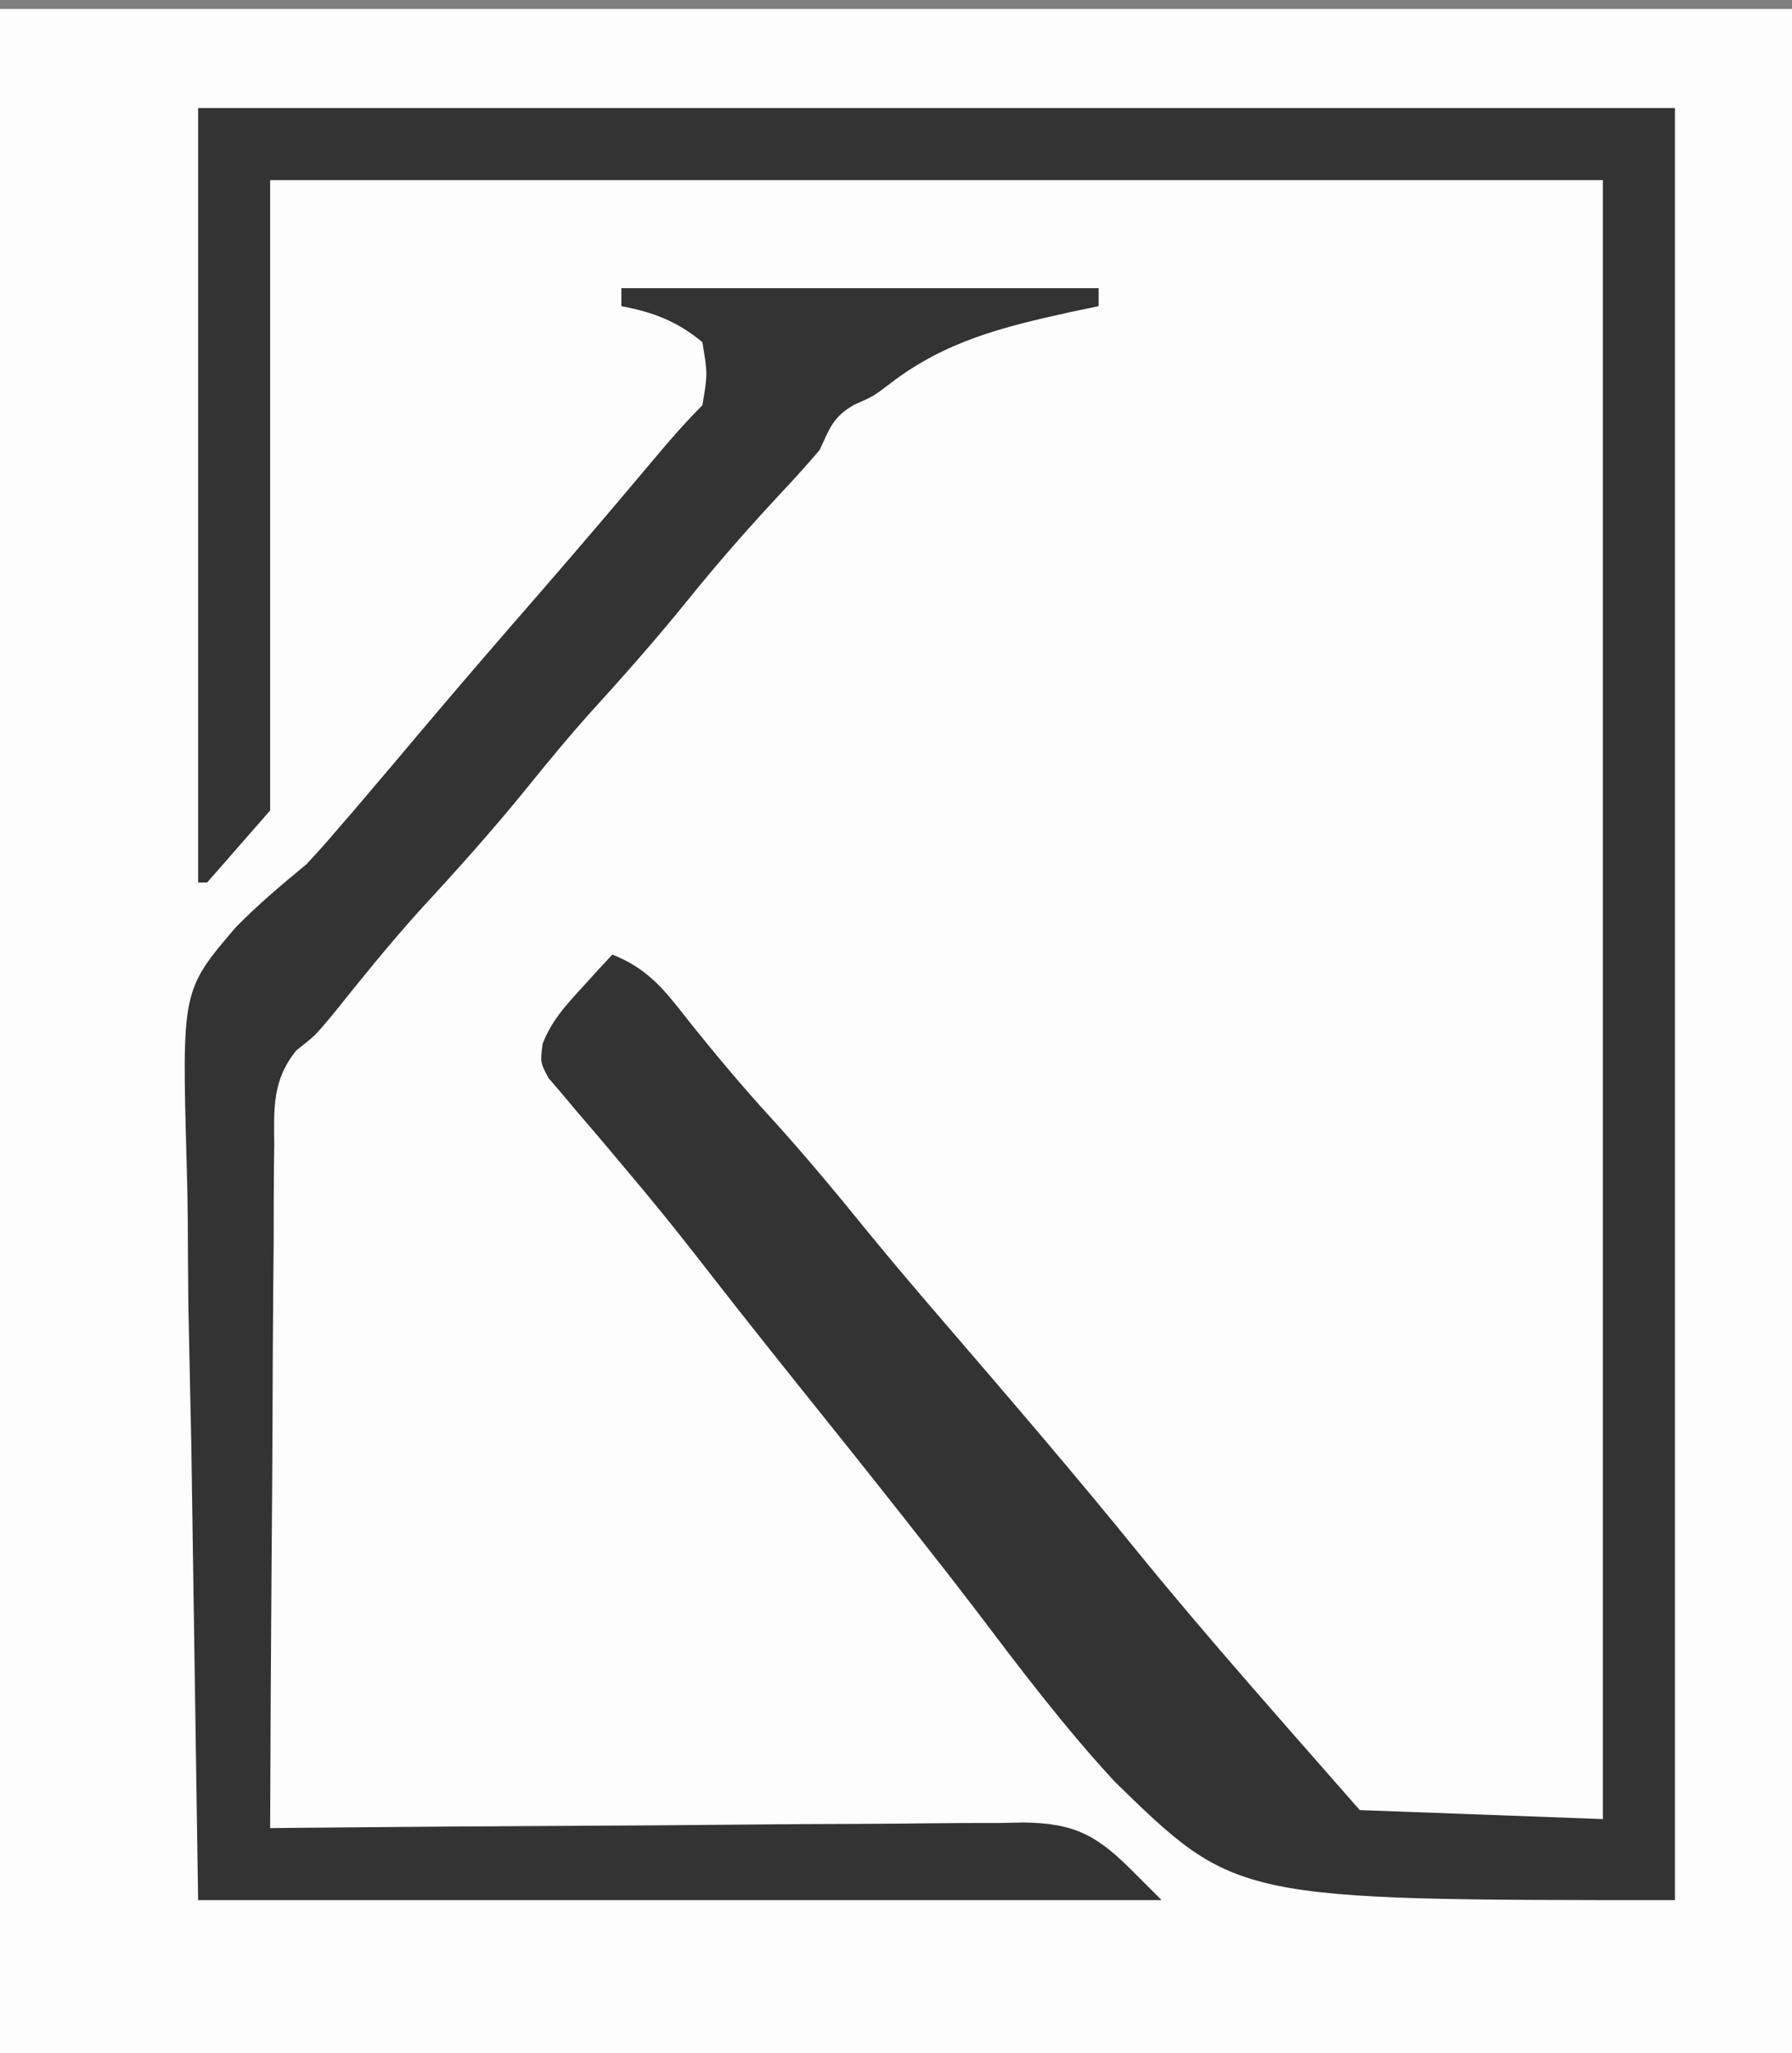 <?xml version="1.0" encoding="UTF-8"?>
<svg version="1.1" xmlns="http://www.w3.org/2000/svg" width="199" height="228">
<rect width="100%" height="100%" fill="#808080" stroke="none"/>
<path d="M0 0 C65.67 0 131.34 0 199 0 C199 74.91 199 149.82 199 227 C133.33 227 67.66 227 0 227 C0 152.09 0 77.18 0 0 Z " fill="#FDFDFD" transform="translate(0,1)"/>
<path d="M0 0 C54.12 0 108.24 0 164 0 C164 65.67 164 131.34 164 199 C115.279 199 115.279 199 101.793 185.848 C96.206 179.811 91.265 173.262 86.305 166.712 C84.106 163.827 81.867 160.975 79.625 158.125 C78.943 157.257 78.943 157.257 78.247 156.372 C74.351 151.428 70.418 146.514 66.479 141.604 C62.697 136.885 58.952 132.138 55.241 127.362 C52.685 124.088 50.07 120.878 47.387 117.707 C46.782 116.986 46.177 116.264 45.554 115.521 C44.372 114.115 43.179 112.717 41.975 111.328 C41.442 110.691 40.909 110.055 40.359 109.398 C39.88 108.838 39.4 108.278 38.905 107.701 C38 106 38 106 38.251 103.921 C39.243 101.376 40.722 99.758 42.562 97.75 C43.203 97.044 43.844 96.337 44.504 95.609 C45.244 94.813 45.244 94.813 46 94 C49.839 95.519 51.675 97.778 54.188 101 C57.191 104.776 60.243 108.441 63.5 112 C67.344 116.223 70.965 120.586 74.559 125.023 C77.285 128.348 80.071 131.616 82.875 134.875 C90.126 143.305 97.371 151.738 104.375 160.375 C112.321 170.136 120.714 179.53 129 189 C142.365 189.495 142.365 189.495 156 190 C156 129.94 156 69.88 156 8 C107.16 8 58.32 8 8 8 C8 31.1 8 54.2 8 78 C5.69 80.64 3.38 83.28 1 86 C0.67 86 0.34 86 0 86 C0 57.62 0 29.24 0 0 Z " fill="#333333" transform="translate(22,12)"/>
<path d="M0 0 C17.49 0 34.98 0 53 0 C53 0.66 53 1.32 53 2 C51.949 2.219 50.899 2.438 49.816 2.664 C42.345 4.318 35.972 5.866 29.797 10.633 C28 12 28 12 25.891 12.93 C23.485 14.291 23.17 15.524 22 18 C20.521 19.725 18.994 21.408 17.438 23.062 C13.966 26.796 10.641 30.592 7.438 34.562 C3.849 39.008 0.094 43.251 -3.754 47.473 C-6.062 50.07 -8.256 52.734 -10.438 55.438 C-14.291 60.202 -18.357 64.717 -22.508 69.223 C-25.809 72.902 -28.909 76.727 -31.992 80.59 C-34 83 -34 83 -36.091 84.64 C-38.785 87.97 -38.573 91.064 -38.546 95.165 C-38.556 95.985 -38.567 96.805 -38.577 97.65 C-38.607 100.355 -38.608 103.06 -38.609 105.766 C-38.624 107.643 -38.641 109.521 -38.659 111.398 C-38.703 116.337 -38.723 121.275 -38.738 126.214 C-38.758 131.255 -38.8 136.295 -38.84 141.336 C-38.915 151.224 -38.965 161.112 -39 171 C-37.886 170.989 -36.772 170.978 -35.624 170.966 C-25.118 170.865 -14.613 170.79 -4.107 170.741 C1.294 170.715 6.694 170.679 12.095 170.623 C17.308 170.568 22.521 170.539 27.734 170.526 C29.722 170.516 31.71 170.498 33.698 170.471 C36.485 170.435 39.27 170.43 42.057 170.432 C43.287 170.405 43.287 170.405 44.542 170.378 C50.426 170.431 52.858 171.821 57 176 C57.99 176.99 58.98 177.98 60 179 C24.69 179 -10.62 179 -47 179 C-47.248 162.438 -47.495 145.876 -47.75 128.812 C-47.859 123.606 -47.968 118.399 -48.081 113.034 C-48.135 106.619 -48.135 106.619 -48.145 103.604 C-48.164 101.522 -48.206 99.441 -48.267 97.361 C-48.81 77.974 -48.81 77.974 -42.799 70.95 C-40.33 68.445 -37.72 66.231 -35 64 C-33.782 62.694 -32.585 61.368 -31.438 60 C-30.635 59.074 -30.635 59.074 -29.816 58.129 C-27.021 54.853 -24.245 51.562 -21.469 48.27 C-17.31 43.346 -13.091 38.478 -8.862 33.616 C-4.672 28.793 -0.533 23.929 3.574 19.035 C5.327 16.951 7.073 14.927 9 13 C9.583 9.542 9.583 9.542 9 6 C6.229 3.691 3.526 2.653 0 2 C0 1.34 0 0.68 0 0 Z " fill="#333333" transform="translate(69,32)"/>
</svg>
